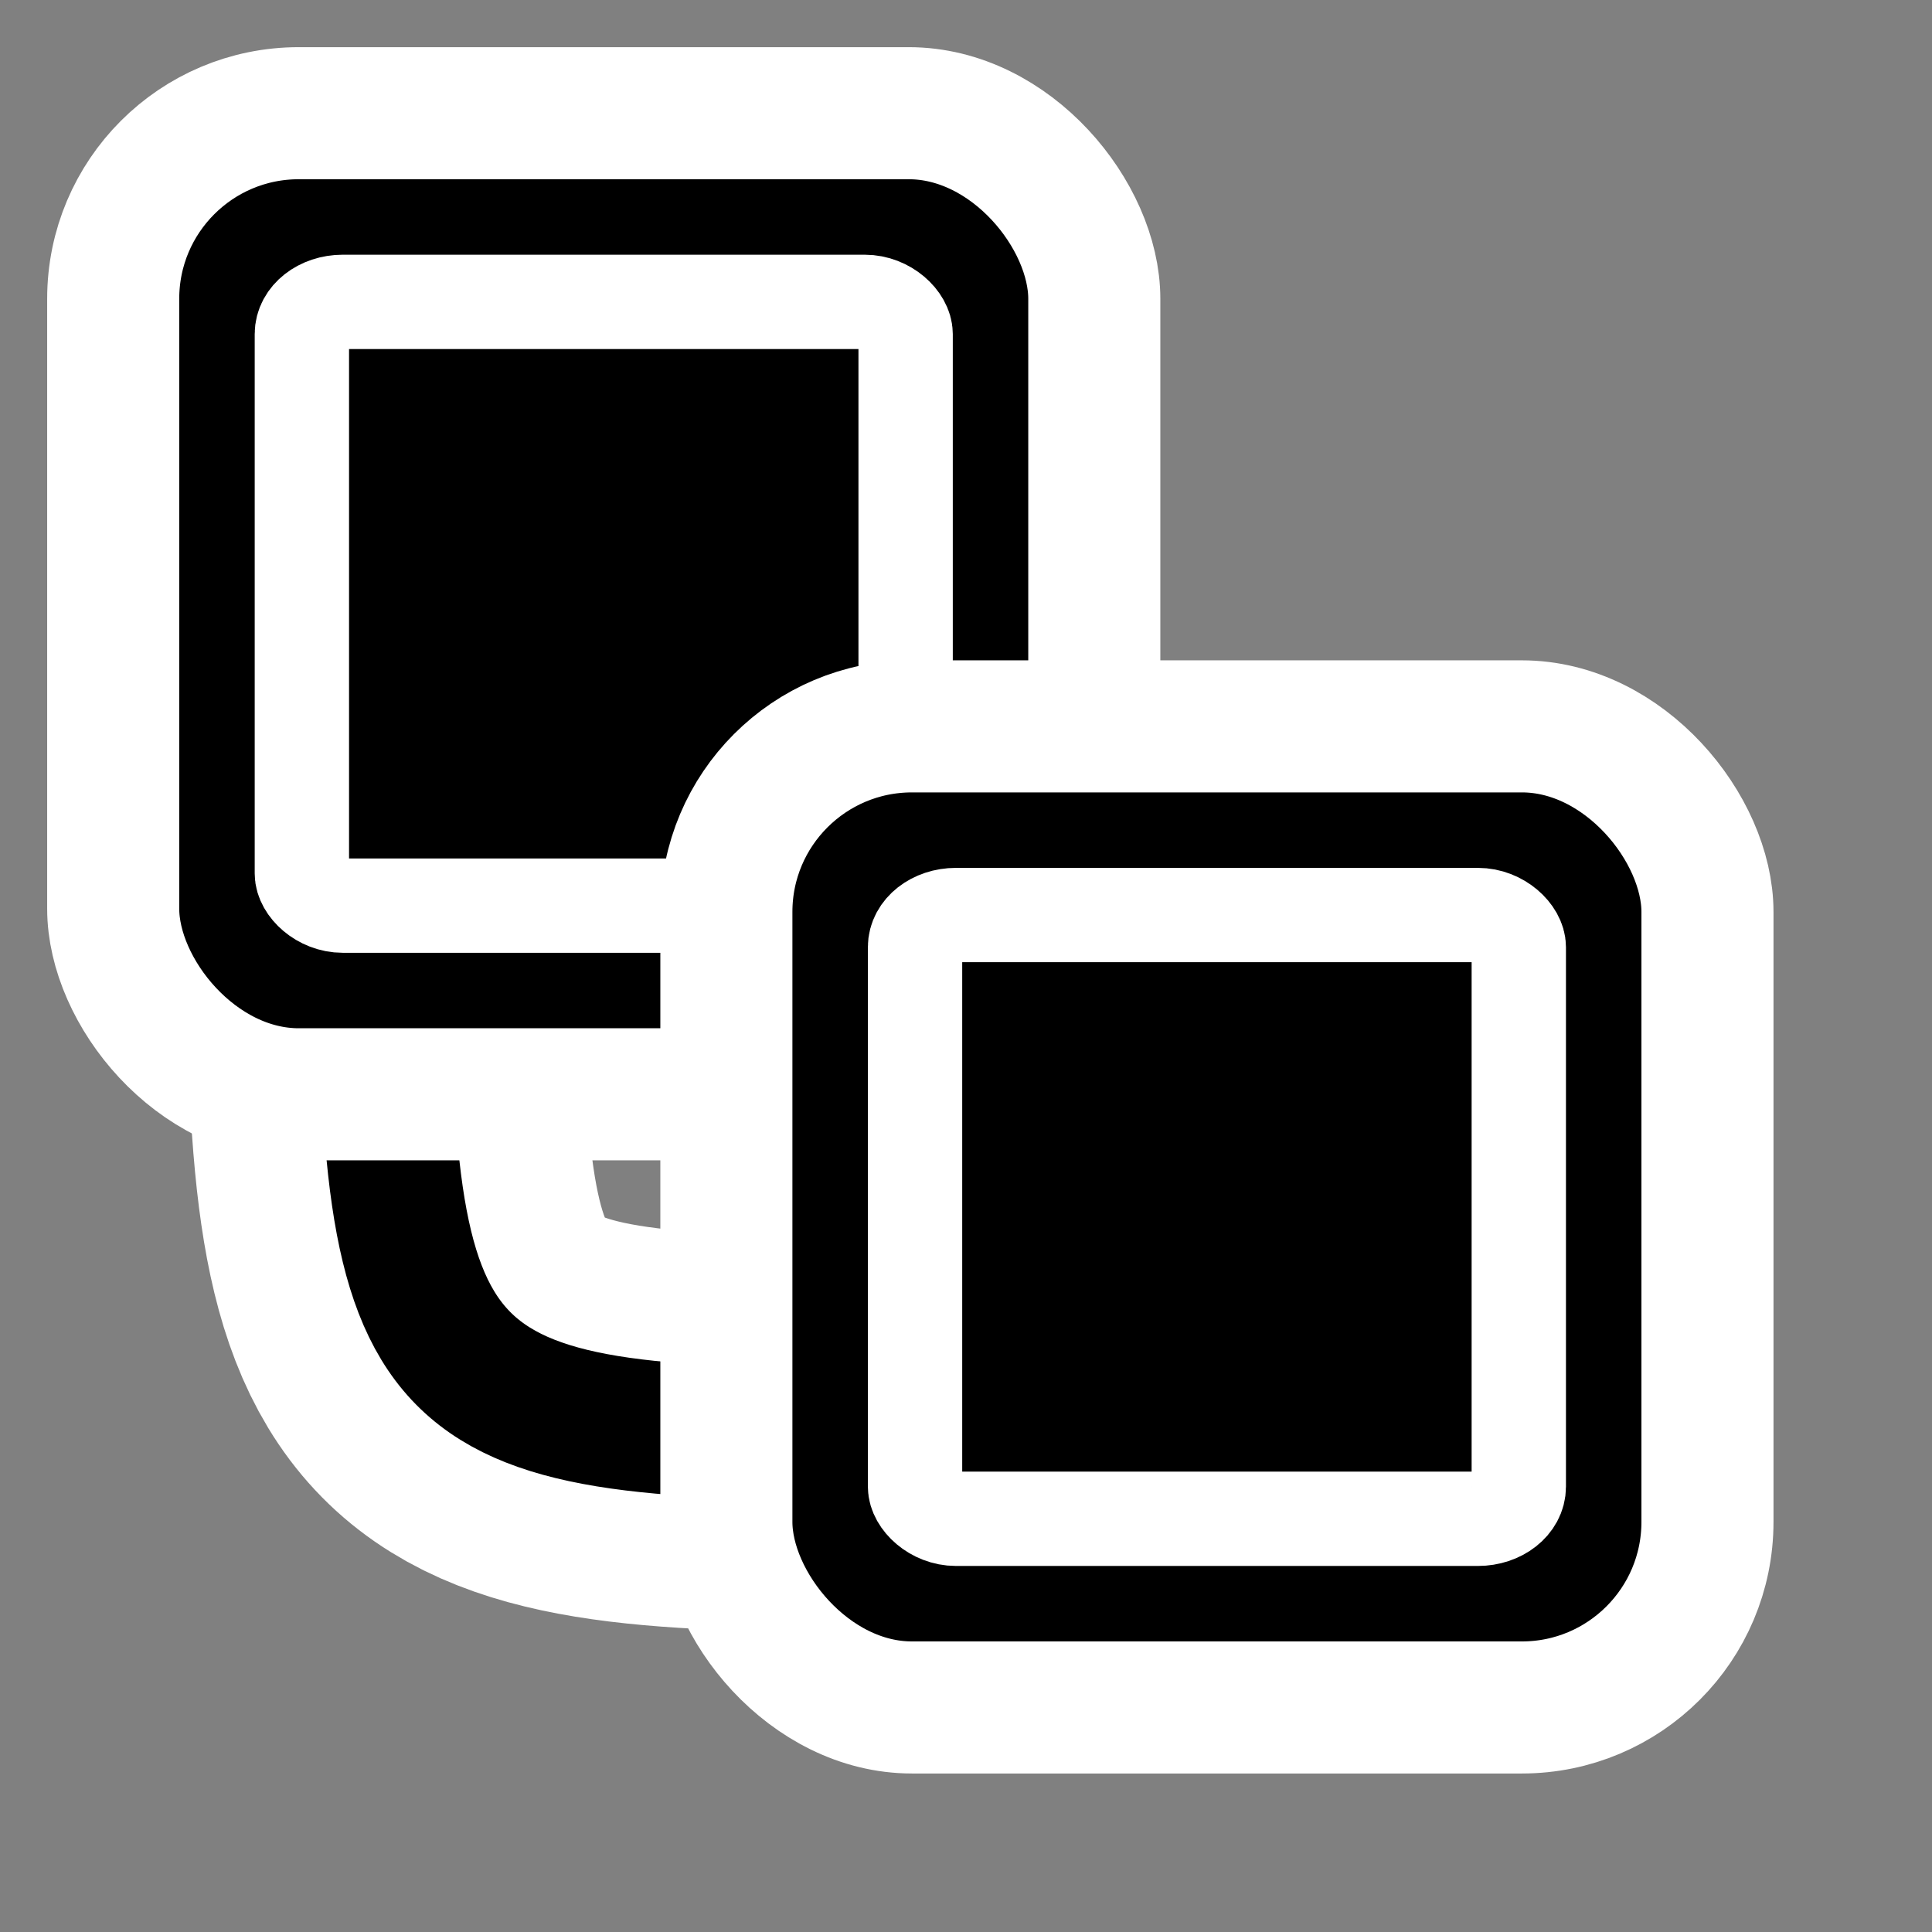 <?xml version="1.0" encoding="UTF-8" standalone="no"?>
<!-- Created with Inkscape (http://www.inkscape.org/) -->
<svg
   xmlns:dc="http://purl.org/dc/elements/1.1/"
   xmlns:cc="http://web.resource.org/cc/"
   xmlns:rdf="http://www.w3.org/1999/02/22-rdf-syntax-ns#"
   xmlns:svg="http://www.w3.org/2000/svg"
   xmlns="http://www.w3.org/2000/svg"
   xmlns:sodipodi="http://inkscape.sourceforge.net/DTD/sodipodi-0.dtd"
   xmlns:inkscape="http://www.inkscape.org/namespaces/inkscape"
   width="48pt"
   height="48pt"
   id="svg2"
   sodipodi:version="0.32"
   inkscape:version="0.42+devel"
   sodipodi:docbase="/home/luca/Desktop"
   sodipodi:docname="gnome-fs-network.svg">
  <rect width="100%" height="100%" fill="#808080" stroke="none"/>
  <defs
     id="defs4" />
  <sodipodi:namedview
     id="base"
     pagecolor="#ffffff"
     bordercolor="#666666"
     borderopacity="1.0"
     inkscape:pageopacity="0.0"
     inkscape:pageshadow="2"
     inkscape:zoom="11.805901"
     inkscape:cx="30"
     inkscape:cy="30"
     inkscape:document-units="pt"
     inkscape:current-layer="layer1"
     showgrid="true"
     inkscape:grid-bbox="true"
     inkscape:grid-points="true"
     gridspacingy="1pt"
     gridspacingx="1pt"
     gridoriginy="0pt"
     gridoriginx="0pt"
     gridtolerance="1pt"
     guidetolerance="1pt"
     inkscape:guide-points="true"
     inkscape:window-width="1280"
     inkscape:window-height="944"
     inkscape:window-x="0"
     inkscape:window-y="26"
     showguides="true"
     inkscape:guide-bbox="true">
    <sodipodi:guide
       orientation="horizontal"
       position="51.33"
       id="guide4178" />
    <sodipodi:guide
       orientation="vertical"
       position="8.724"
       id="guide4180" />
    <sodipodi:guide
       orientation="horizontal"
       position="28.799"
       id="guide4182" />
    <sodipodi:guide
       orientation="vertical"
       position="31.171"
       id="guide4184" />
  </sodipodi:namedview>
  <g
     inkscape:label="Livello 1"
     inkscape:groupmode="layer"
     id="layer1">
    <g
       transform="translate(2.733,-3.75)"
       id="g5952"
       style="fill:none;stroke:#ffffff;stroke-opacity:1;stroke-width:13.125;stroke-miterlimit:4;stroke-dasharray:none;stroke-linejoin:round;stroke-linecap:round">
      <path
         sodipodi:nodetypes="cz"
         style="fill:none;fill-opacity:1;fill-rule:evenodd;stroke:#ffffff;stroke-width:13.125;stroke-linecap:round;stroke-linejoin:round;stroke-miterlimit:4;stroke-dasharray:none;stroke-opacity:1"
         d="M 10,33.75 C 10,50.049 11.25,51.299 26.25,51.25"
         id="path5954" />
    </g>
    <g
       id="g5948"
       transform="translate(2.733,-3.75)">
      <path
         id="path5944"
         d="M 10,33.75 C 10,50.049 11.25,51.299 26.25,51.25"
         style="fill:none;fill-opacity:1;fill-rule:evenodd;stroke:#000000;stroke-width:4.375;stroke-linecap:round;stroke-linejoin:round;stroke-miterlimit:4;stroke-dasharray:none;stroke-opacity:1"
         sodipodi:nodetypes="cz" />
    </g>
    <rect
       style="fill:none;fill-opacity:1;fill-rule:nonzero;stroke:none;stroke-width:9.375;stroke-linecap:round;stroke-linejoin:round;stroke-miterlimit:4;stroke-dasharray:none;stroke-dashoffset:0;stroke-opacity:1;display:none"
       id="rect1306"
       width="48pt"
       height="48pt"
       x="0"
       y="0"
       sodipodi:insensitive="true" />
    <g
       id="g5934">
      <rect
         ry="6.147"
         rx="6.147"
         y="3.75"
         x="3.75"
         height="32.5"
         width="32.5"
         id="rect3303"
         style="fill:#000000;fill-opacity:1;fill-rule:evenodd;stroke:#ffffff;stroke-width:4.375;stroke-linecap:butt;stroke-linejoin:miter;stroke-opacity:1;stroke-miterlimit:4;stroke-dasharray:none" />
      <rect
         ry="1.065"
         rx="1.355"
         y="10"
         x="10"
         height="20"
         width="20"
         id="rect4186"
         style="fill:none;fill-opacity:0.75;fill-rule:evenodd;stroke:#ffffff;stroke-width:3.125;stroke-linecap:butt;stroke-linejoin:miter;stroke-miterlimit:4;stroke-dasharray:none;stroke-opacity:1" />
    </g>
    <g
       id="g5938"
       transform="translate(20.312,20.312)">
      <rect
         style="fill:#000000;fill-opacity:1;fill-rule:evenodd;stroke:#ffffff;stroke-width:4.375;stroke-linecap:butt;stroke-linejoin:miter;stroke-miterlimit:4;stroke-dasharray:none;stroke-opacity:1"
         id="rect5940"
         width="32.5"
         height="32.5"
         x="3.75"
         y="3.75"
         rx="6.147"
         ry="6.147" />
      <rect
         style="fill:none;fill-opacity:0.75;fill-rule:evenodd;stroke:#ffffff;stroke-width:3.125;stroke-linecap:butt;stroke-linejoin:miter;stroke-miterlimit:4;stroke-dasharray:none;stroke-opacity:1"
         id="rect5942"
         width="20"
         height="20"
         x="10"
         y="10"
         rx="1.355"
         ry="1.065" />
    </g>
  </g>
</svg>
